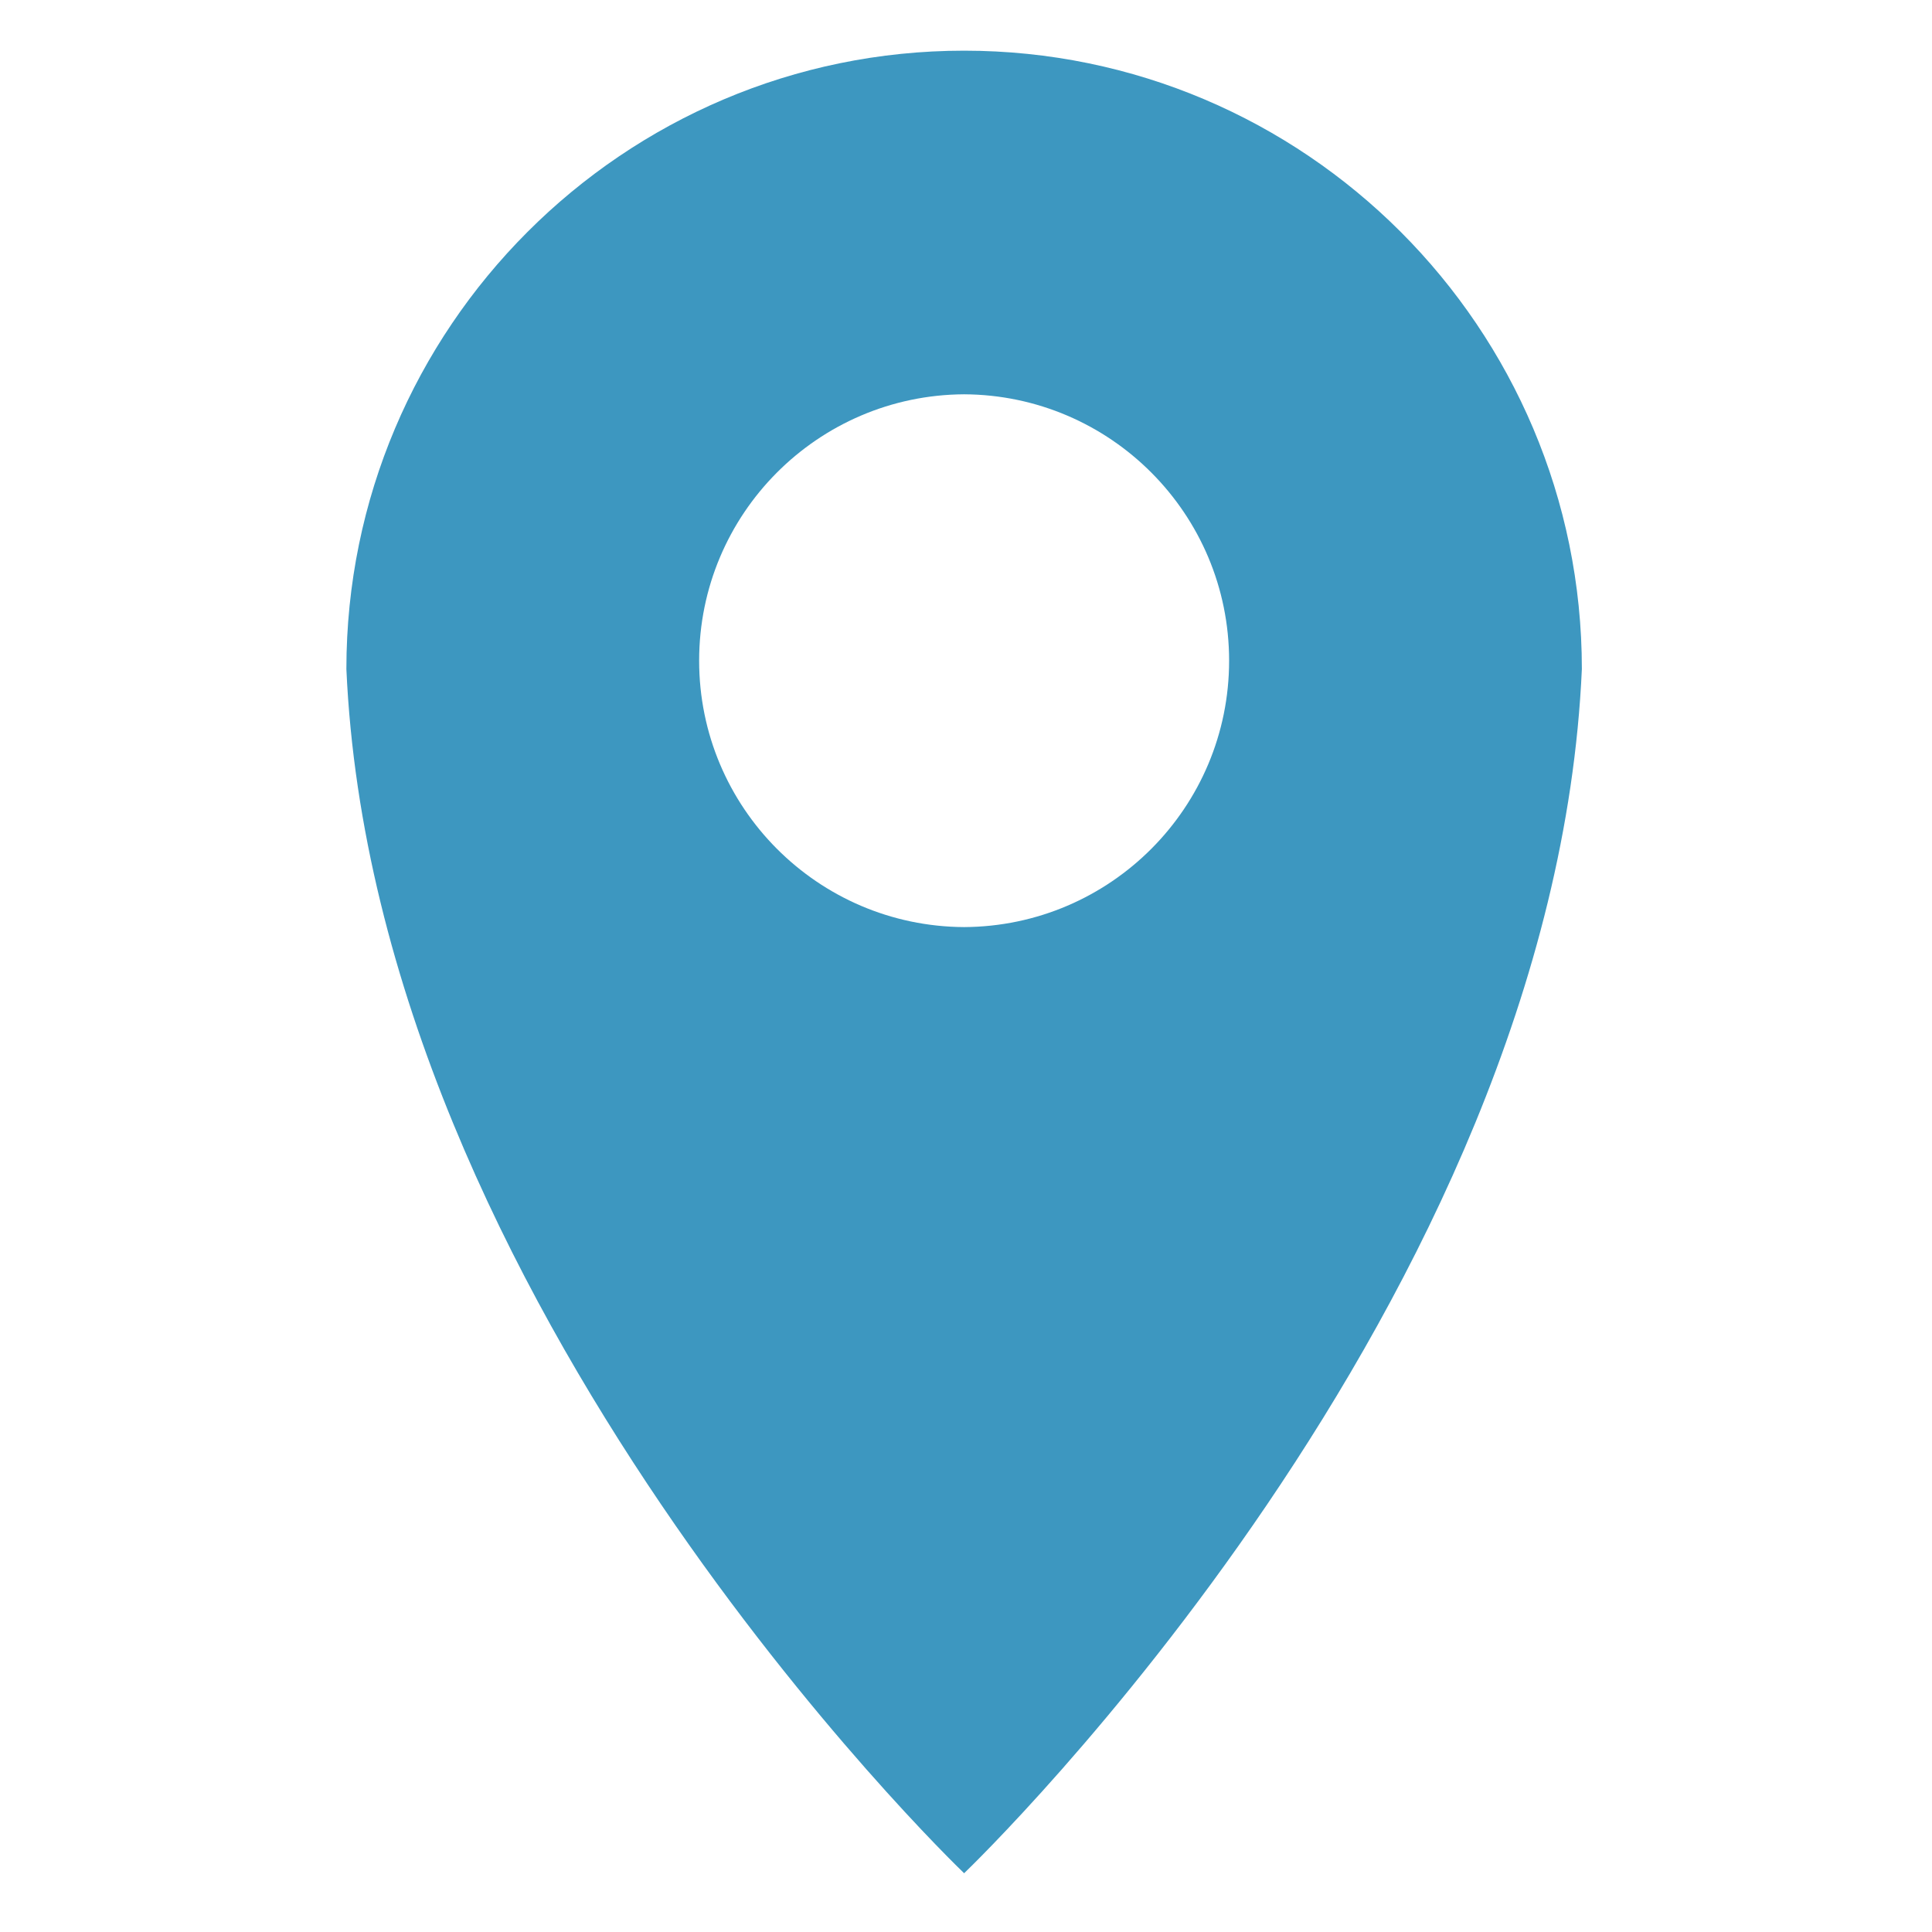 <svg xmlns="http://www.w3.org/2000/svg" version="1.1" xmlns:xlink="http://www.w3.org/1999/xlink" width="512" height="512" x="0" y="0" viewBox="0 0 1024 1024" style="enable-background:new 0 0 512 512" xml:space="preserve" class=""><g><path fill="#3d97c0" d="M838.42 354.611c0-180.85-146.847-327.704-327.354-327.753h-.121c-180.507.049-327.355 146.904-327.355 327.753 14.953 336.167 320.78 631.862 327.354 638.183v.115l.06-.057.061.057v-.115c6.576-6.32 312.401-302.016 327.355-638.183zm-467.863-4.43c0-77.724 62.815-140.786 140.449-141.194 77.633.408 140.448 63.469 140.448 141.194 0 77.738-62.815 140.787-140.448 141.195-77.634-.408-140.45-63.457-140.45-141.195z" opacity="1" data-original="#ff9000" class=""></path></g></svg>